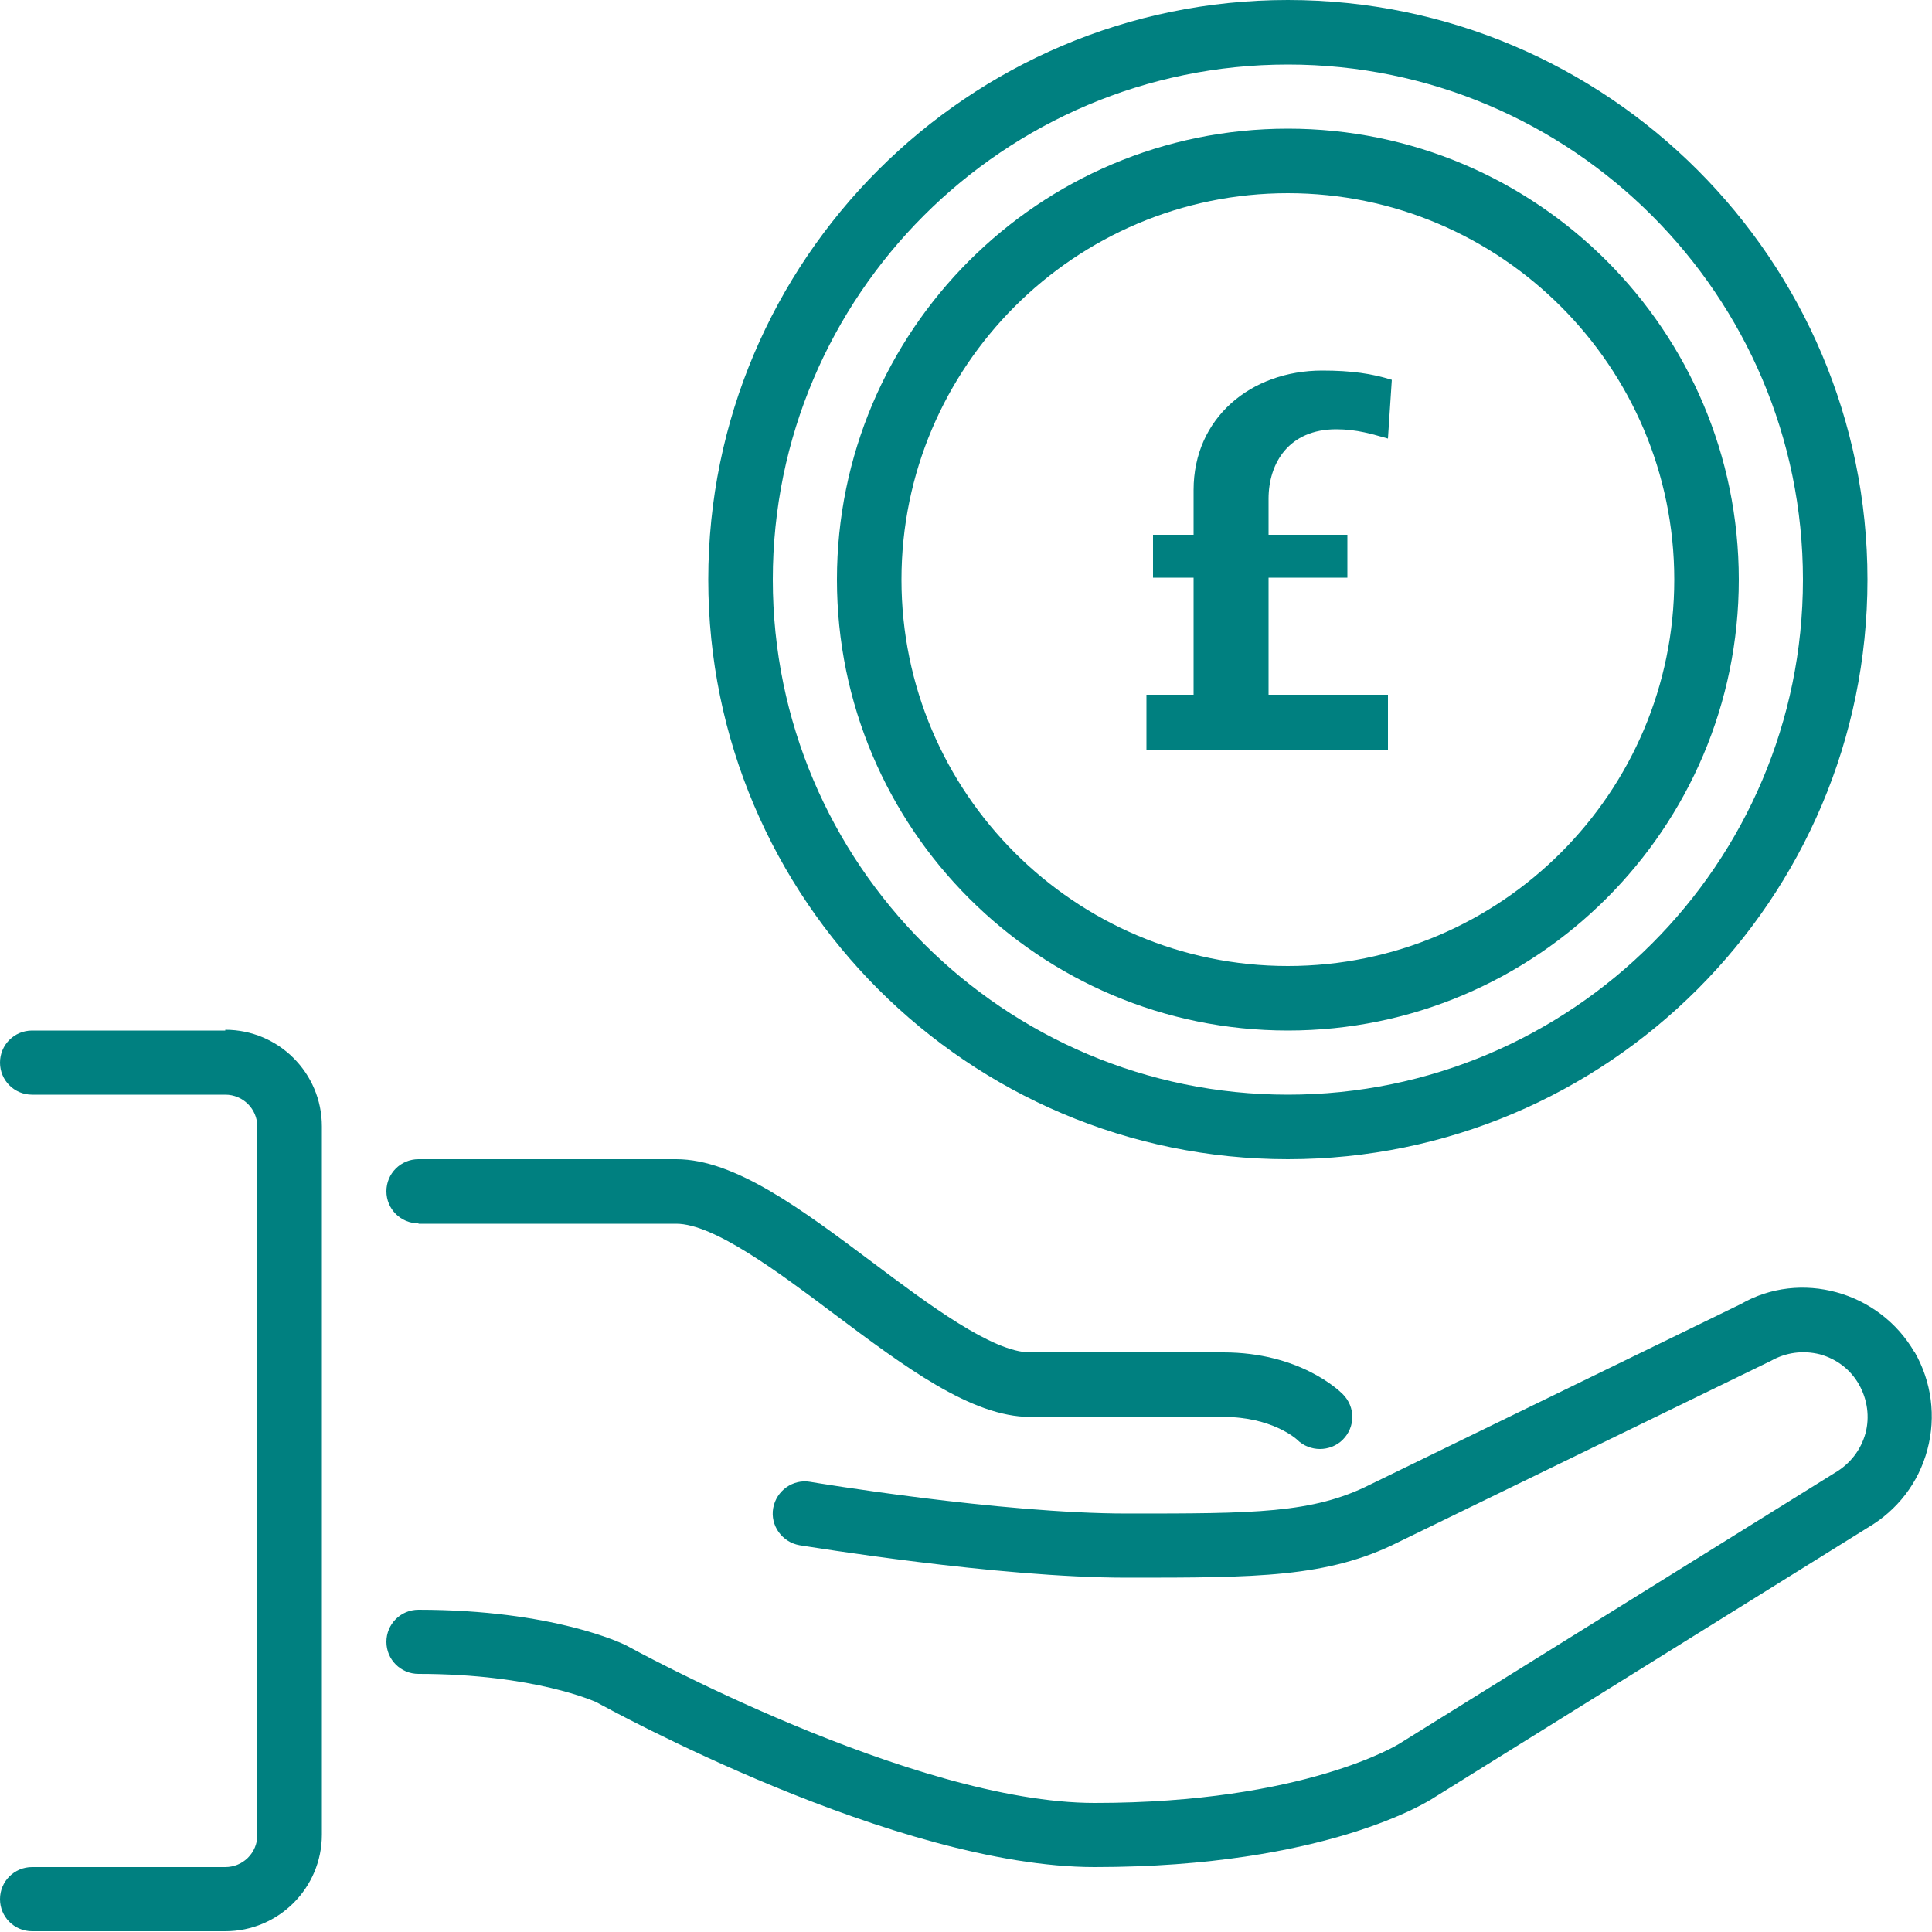 <svg xmlns="http://www.w3.org/2000/svg" xmlns:xlink="http://www.w3.org/1999/xlink" id="uuid-cbf15dba-22dd-4aa6-be62-20913aa192f4" data-name="Layer 1" viewBox="0 0 50 50"><defs><style> .uuid-432d7e97-bd84-4d14-ae20-e4e61249e0fd { fill: none; } .uuid-6e3a05d5-b80c-4d9c-8bfe-63fda5a29494 { fill: teal; } </style><clipPath id="uuid-bbdf771f-3c1e-4a42-a4cc-117c5545da4f"><rect class="uuid-432d7e97-bd84-4d14-ae20-e4e61249e0fd" x="-2304.38" y="-302.58" width="841.89" height="595.28"></rect></clipPath><clipPath id="uuid-d85ef1dc-fac6-4657-b2e1-85849af8ed84"><rect class="uuid-432d7e97-bd84-4d14-ae20-e4e61249e0fd" x="-2304.38" y="-302.58" width="841.89" height="595.28"></rect></clipPath><clipPath id="uuid-3ab02b2d-e5e2-4a0d-b665-1a850f358994"><rect class="uuid-432d7e97-bd84-4d14-ae20-e4e61249e0fd" x="-1709.11" y="-289.36" width="79.28" height="52.54"></rect></clipPath></defs><path class="uuid-6e3a05d5-b80c-4d9c-8bfe-63fda5a29494" d="M29.67,17.98h1.22v-3.03h-1.05v-1.11h1.05v-1.16c0-1.86,1.48-3.09,3.33-3.09.76,0,1.29.08,1.8.24l-.1,1.52c-.4-.11-.79-.24-1.34-.24-1.22,0-1.75.87-1.75,1.8v.93h2.04v1.11h-2.04v3.03h3.09v1.44h-6.25v-1.44Z"></path><path class="uuid-6e3a05d5-b80c-4d9c-8bfe-63fda5a29494" d="M33.33,1.67c7.35,0,13.33,5.98,13.33,13.33s-5.98,13.33-13.33,13.33-13.33-5.98-13.33-13.33S25.98,1.67,33.33,1.67M33.33,30c8.27,0,15-6.73,15-15S41.6,0,33.33,0s-15,6.73-15,15,6.73,15,15,15"></path><path class="uuid-6e3a05d5-b80c-4d9c-8bfe-63fda5a29494" d="M33.33,5c5.51,0,10,4.49,10,10s-4.49,10-10,10-10-4.48-10-10,4.49-10,10-10M33.33,26.67c6.43,0,11.67-5.23,11.67-11.67s-5.23-11.67-11.67-11.67-11.67,5.23-11.67,11.67,5.23,11.67,11.67,11.67"></path><path class="uuid-6e3a05d5-b80c-4d9c-8bfe-63fda5a29494" d="M49.55,35c-.92-1.59-2.96-2.14-4.5-1.25l-9.59,4.67c-1.49.75-3,.75-6.29.75s-8.15-.81-8.2-.82c-.45-.08-.88.23-.96.68-.08.45.23.88.68.96.21.03,5.11.84,8.47.84s5.2,0,7.03-.92l9.64-4.69c.39-.22.83-.28,1.27-.17.43.12.79.39,1.01.78.22.39.28.84.17,1.26-.12.43-.39.79-.8,1.03l-11.27,7.01s-2.43,1.53-7.88,1.53c-4.72,0-12.02-4.02-12.13-4.08-.08-.04-1.88-.92-5.37-.92-.46,0-.83.37-.83.83s.37.83.83.83c3.03,0,4.59.73,4.6.73h0c.31.17,7.75,4.27,12.9,4.27,6.02,0,8.68-1.73,8.77-1.79l11.23-6.99c.77-.45,1.32-1.16,1.55-2.02.23-.86.11-1.76-.33-2.53"></path><path class="uuid-6e3a05d5-b80c-4d9c-8bfe-63fda5a29494" d="M10.83,31.67h6.67c.97,0,2.63,1.24,4.08,2.33,1.83,1.37,3.56,2.67,5.08,2.67h5c1.26,0,1.89.57,1.91.59.16.16.38.24.59.24s.43-.08.59-.24c.33-.33.33-.85,0-1.18-.11-.11-1.13-1.08-3.09-1.08h-5c-.97,0-2.63-1.24-4.08-2.33-1.83-1.37-3.56-2.67-5.08-2.67h-6.67c-.46,0-.83.37-.83.83s.37.83.83.83"></path><path class="uuid-6e3a05d5-b80c-4d9c-8bfe-63fda5a29494" d="M5.83,26.67H.83c-.46,0-.83.37-.83.83s.37.83.83.83h5c.46,0,.83.37.83.83v18.33c0,.46-.37.83-.83.83H.83c-.46,0-.83.37-.83.83s.37.83.83.83h5c1.38,0,2.5-1.12,2.5-2.5v-18.33c0-1.38-1.12-2.5-2.5-2.5"></path></svg>